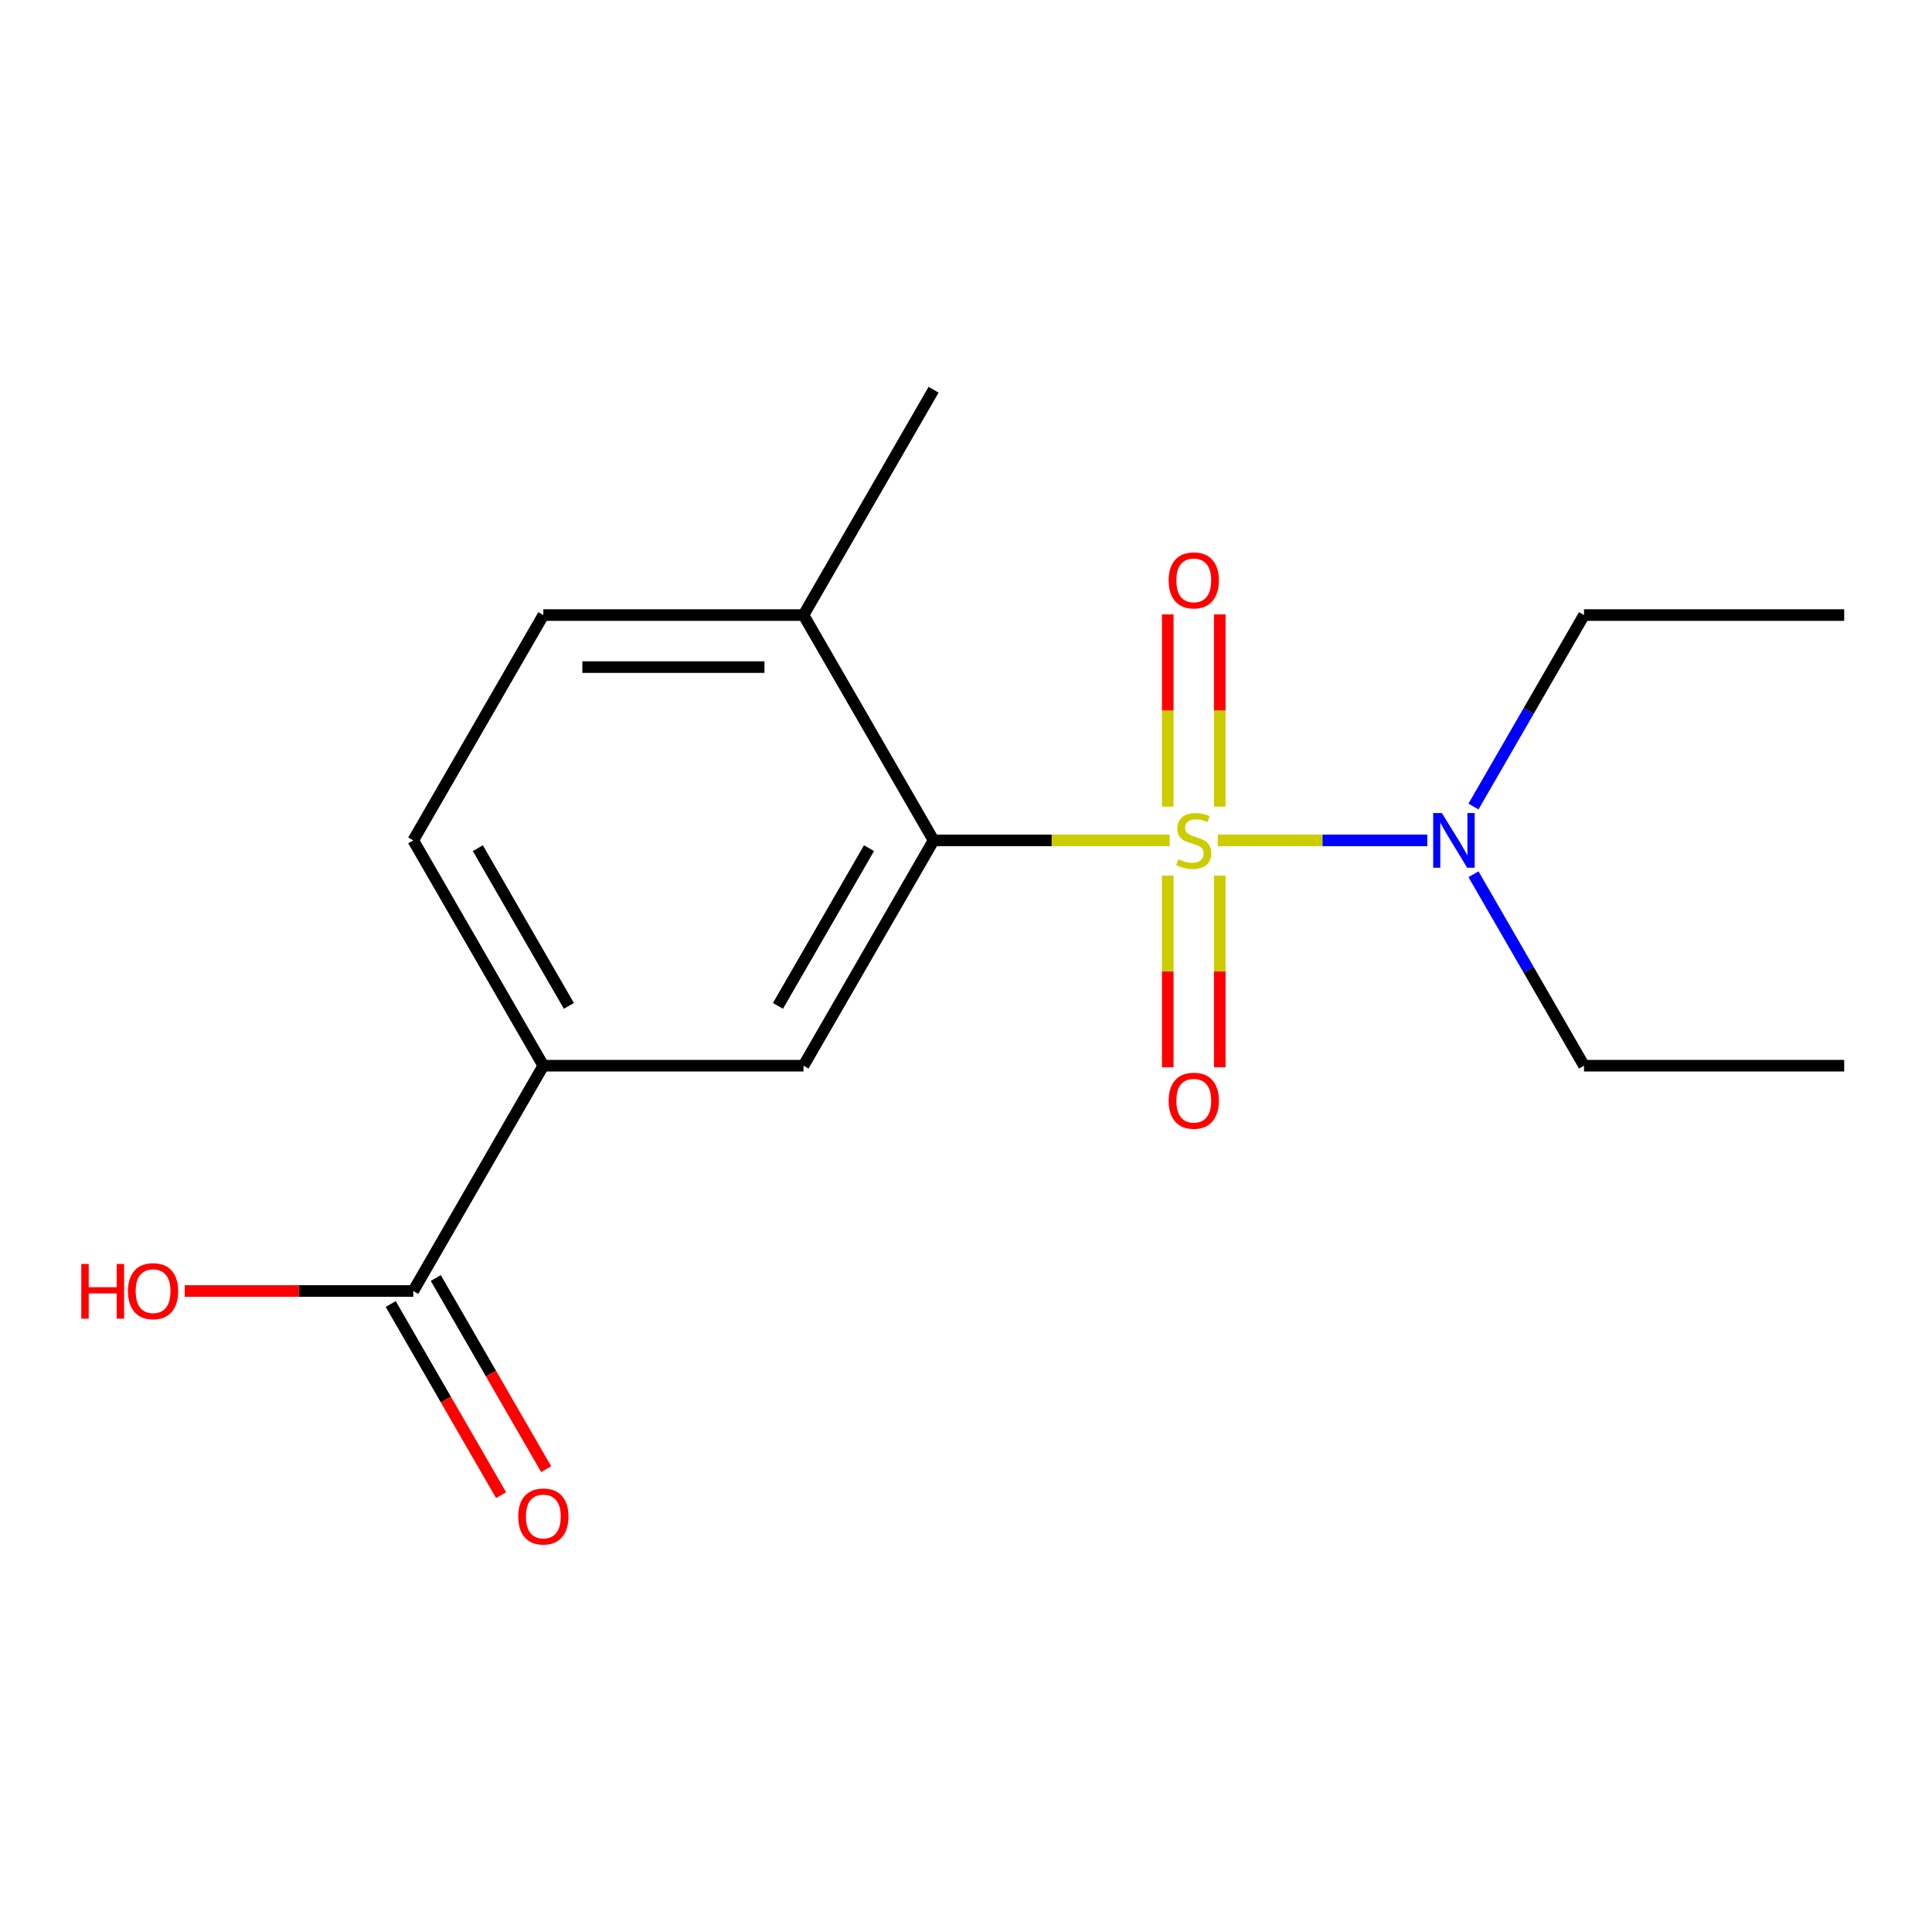<?xml version='1.0' encoding='iso-8859-1'?>
<svg version='1.1' baseProfile='full'
              xmlns='http://www.w3.org/2000/svg'
                      xmlns:rdkit='http://www.rdkit.org/xml'
                      xmlns:xlink='http://www.w3.org/1999/xlink'
                  xml:space='preserve'
width='1000px' height='1000px' viewBox='0 0 1000 1000'>
<!-- END OF HEADER -->
<rect style='opacity:1.0;fill:#FFFFFF;stroke:none' width='1000' height='1000' x='0' y='0'> </rect>
<path class='bond-0' d='M 605.441,434.98 L 544.333,434.98' style='fill:none;fill-rule:evenodd;stroke:#CCCC00;stroke-width:6px;stroke-linecap:butt;stroke-linejoin:miter;stroke-opacity:1' />
<path class='bond-0' d='M 544.333,434.98 L 483.224,434.98' style='fill:none;fill-rule:evenodd;stroke:#000000;stroke-width:6px;stroke-linecap:butt;stroke-linejoin:miter;stroke-opacity:1' />
<path class='bond-2' d='M 630.334,434.98 L 684.545,434.98' style='fill:none;fill-rule:evenodd;stroke:#CCCC00;stroke-width:6px;stroke-linecap:butt;stroke-linejoin:miter;stroke-opacity:1' />
<path class='bond-2' d='M 684.545,434.98 L 738.755,434.98' style='fill:none;fill-rule:evenodd;stroke:#0000FF;stroke-width:6px;stroke-linecap:butt;stroke-linejoin:miter;stroke-opacity:1' />
<path class='bond-5' d='M 604.421,453.227 L 604.421,502.82' style='fill:none;fill-rule:evenodd;stroke:#CCCC00;stroke-width:6px;stroke-linecap:butt;stroke-linejoin:miter;stroke-opacity:1' />
<path class='bond-5' d='M 604.421,502.82 L 604.421,552.413' style='fill:none;fill-rule:evenodd;stroke:#FF0000;stroke-width:6px;stroke-linecap:butt;stroke-linejoin:miter;stroke-opacity:1' />
<path class='bond-5' d='M 631.354,453.227 L 631.354,502.82' style='fill:none;fill-rule:evenodd;stroke:#CCCC00;stroke-width:6px;stroke-linecap:butt;stroke-linejoin:miter;stroke-opacity:1' />
<path class='bond-5' d='M 631.354,502.82 L 631.354,552.413' style='fill:none;fill-rule:evenodd;stroke:#FF0000;stroke-width:6px;stroke-linecap:butt;stroke-linejoin:miter;stroke-opacity:1' />
<path class='bond-6' d='M 631.354,417.494 L 631.354,367.75' style='fill:none;fill-rule:evenodd;stroke:#CCCC00;stroke-width:6px;stroke-linecap:butt;stroke-linejoin:miter;stroke-opacity:1' />
<path class='bond-6' d='M 631.354,367.75 L 631.354,318.007' style='fill:none;fill-rule:evenodd;stroke:#FF0000;stroke-width:6px;stroke-linecap:butt;stroke-linejoin:miter;stroke-opacity:1' />
<path class='bond-6' d='M 604.421,417.494 L 604.421,367.75' style='fill:none;fill-rule:evenodd;stroke:#CCCC00;stroke-width:6px;stroke-linecap:butt;stroke-linejoin:miter;stroke-opacity:1' />
<path class='bond-6' d='M 604.421,367.75 L 604.421,318.007' style='fill:none;fill-rule:evenodd;stroke:#FF0000;stroke-width:6px;stroke-linecap:butt;stroke-linejoin:miter;stroke-opacity:1' />
<path class='bond-1' d='M 483.224,434.98 L 415.893,551.602' style='fill:none;fill-rule:evenodd;stroke:#000000;stroke-width:6px;stroke-linecap:butt;stroke-linejoin:miter;stroke-opacity:1' />
<path class='bond-1' d='M 449.8,439.007 L 402.668,520.643' style='fill:none;fill-rule:evenodd;stroke:#000000;stroke-width:6px;stroke-linecap:butt;stroke-linejoin:miter;stroke-opacity:1' />
<path class='bond-7' d='M 483.224,434.98 L 415.893,318.359' style='fill:none;fill-rule:evenodd;stroke:#000000;stroke-width:6px;stroke-linecap:butt;stroke-linejoin:miter;stroke-opacity:1' />
<path class='bond-3' d='M 415.893,551.602 L 281.229,551.602' style='fill:none;fill-rule:evenodd;stroke:#000000;stroke-width:6px;stroke-linecap:butt;stroke-linejoin:miter;stroke-opacity:1' />
<path class='bond-12' d='M 762.67,417.454 L 791.276,367.906' style='fill:none;fill-rule:evenodd;stroke:#0000FF;stroke-width:6px;stroke-linecap:butt;stroke-linejoin:miter;stroke-opacity:1' />
<path class='bond-12' d='M 791.276,367.906 L 819.882,318.359' style='fill:none;fill-rule:evenodd;stroke:#000000;stroke-width:6px;stroke-linecap:butt;stroke-linejoin:miter;stroke-opacity:1' />
<path class='bond-13' d='M 762.67,452.507 L 791.276,502.055' style='fill:none;fill-rule:evenodd;stroke:#0000FF;stroke-width:6px;stroke-linecap:butt;stroke-linejoin:miter;stroke-opacity:1' />
<path class='bond-13' d='M 791.276,502.055 L 819.882,551.602' style='fill:none;fill-rule:evenodd;stroke:#000000;stroke-width:6px;stroke-linecap:butt;stroke-linejoin:miter;stroke-opacity:1' />
<path class='bond-4' d='M 281.229,551.602 L 213.898,668.224' style='fill:none;fill-rule:evenodd;stroke:#000000;stroke-width:6px;stroke-linecap:butt;stroke-linejoin:miter;stroke-opacity:1' />
<path class='bond-17' d='M 281.229,551.602 L 213.898,434.98' style='fill:none;fill-rule:evenodd;stroke:#000000;stroke-width:6px;stroke-linecap:butt;stroke-linejoin:miter;stroke-opacity:1' />
<path class='bond-17' d='M 294.454,520.643 L 247.322,439.007' style='fill:none;fill-rule:evenodd;stroke:#000000;stroke-width:6px;stroke-linecap:butt;stroke-linejoin:miter;stroke-opacity:1' />
<path class='bond-8' d='M 202.236,674.957 L 230.796,724.425' style='fill:none;fill-rule:evenodd;stroke:#000000;stroke-width:6px;stroke-linecap:butt;stroke-linejoin:miter;stroke-opacity:1' />
<path class='bond-8' d='M 230.796,724.425 L 259.356,773.892' style='fill:none;fill-rule:evenodd;stroke:#FF0000;stroke-width:6px;stroke-linecap:butt;stroke-linejoin:miter;stroke-opacity:1' />
<path class='bond-8' d='M 225.56,661.491 L 254.12,710.958' style='fill:none;fill-rule:evenodd;stroke:#000000;stroke-width:6px;stroke-linecap:butt;stroke-linejoin:miter;stroke-opacity:1' />
<path class='bond-8' d='M 254.12,710.958 L 282.68,760.426' style='fill:none;fill-rule:evenodd;stroke:#FF0000;stroke-width:6px;stroke-linecap:butt;stroke-linejoin:miter;stroke-opacity:1' />
<path class='bond-11' d='M 213.898,668.224 L 154.75,668.224' style='fill:none;fill-rule:evenodd;stroke:#000000;stroke-width:6px;stroke-linecap:butt;stroke-linejoin:miter;stroke-opacity:1' />
<path class='bond-11' d='M 154.75,668.224 L 95.601,668.224' style='fill:none;fill-rule:evenodd;stroke:#FF0000;stroke-width:6px;stroke-linecap:butt;stroke-linejoin:miter;stroke-opacity:1' />
<path class='bond-10' d='M 415.893,318.359 L 281.229,318.359' style='fill:none;fill-rule:evenodd;stroke:#000000;stroke-width:6px;stroke-linecap:butt;stroke-linejoin:miter;stroke-opacity:1' />
<path class='bond-10' d='M 395.693,345.291 L 301.429,345.291' style='fill:none;fill-rule:evenodd;stroke:#000000;stroke-width:6px;stroke-linecap:butt;stroke-linejoin:miter;stroke-opacity:1' />
<path class='bond-14' d='M 415.893,318.359 L 483.224,201.737' style='fill:none;fill-rule:evenodd;stroke:#000000;stroke-width:6px;stroke-linecap:butt;stroke-linejoin:miter;stroke-opacity:1' />
<path class='bond-9' d='M 213.898,434.98 L 281.229,318.359' style='fill:none;fill-rule:evenodd;stroke:#000000;stroke-width:6px;stroke-linecap:butt;stroke-linejoin:miter;stroke-opacity:1' />
<path class='bond-16' d='M 819.882,318.359 L 954.545,318.359' style='fill:none;fill-rule:evenodd;stroke:#000000;stroke-width:6px;stroke-linecap:butt;stroke-linejoin:miter;stroke-opacity:1' />
<path class='bond-15' d='M 819.882,551.602 L 954.545,551.602' style='fill:none;fill-rule:evenodd;stroke:#000000;stroke-width:6px;stroke-linecap:butt;stroke-linejoin:miter;stroke-opacity:1' />
<path  class='atom-0' d='M 609.887 444.7
Q 610.207 444.82, 611.527 445.38
Q 612.847 445.94, 614.287 446.3
Q 615.767 446.62, 617.207 446.62
Q 619.887 446.62, 621.447 445.34
Q 623.007 444.02, 623.007 441.74
Q 623.007 440.18, 622.207 439.22
Q 621.447 438.26, 620.247 437.74
Q 619.047 437.22, 617.047 436.62
Q 614.527 435.86, 613.007 435.14
Q 611.527 434.42, 610.447 432.9
Q 609.407 431.38, 609.407 428.82
Q 609.407 425.26, 611.807 423.06
Q 614.247 420.86, 619.047 420.86
Q 622.327 420.86, 626.047 422.42
L 625.127 425.5
Q 621.727 424.1, 619.167 424.1
Q 616.407 424.1, 614.887 425.26
Q 613.367 426.38, 613.407 428.34
Q 613.407 429.86, 614.167 430.78
Q 614.967 431.7, 616.087 432.22
Q 617.247 432.74, 619.167 433.34
Q 621.727 434.14, 623.247 434.94
Q 624.767 435.74, 625.847 437.38
Q 626.967 438.98, 626.967 441.74
Q 626.967 445.66, 624.327 447.78
Q 621.727 449.86, 617.367 449.86
Q 614.847 449.86, 612.927 449.3
Q 611.047 448.78, 608.807 447.86
L 609.887 444.7
' fill='#CCCC00'/>
<path  class='atom-3' d='M 746.291 420.82
L 755.571 435.82
Q 756.491 437.3, 757.971 439.98
Q 759.451 442.66, 759.531 442.82
L 759.531 420.82
L 763.291 420.82
L 763.291 449.14
L 759.411 449.14
L 749.451 432.74
Q 748.291 430.82, 747.051 428.62
Q 745.851 426.42, 745.491 425.74
L 745.491 449.14
L 741.811 449.14
L 741.811 420.82
L 746.291 420.82
' fill='#0000FF'/>
<path  class='atom-6' d='M 604.887 569.724
Q 604.887 562.924, 608.247 559.124
Q 611.607 555.324, 617.887 555.324
Q 624.167 555.324, 627.527 559.124
Q 630.887 562.924, 630.887 569.724
Q 630.887 576.604, 627.487 580.524
Q 624.087 584.404, 617.887 584.404
Q 611.647 584.404, 608.247 580.524
Q 604.887 576.644, 604.887 569.724
M 617.887 581.204
Q 622.207 581.204, 624.527 578.324
Q 626.887 575.404, 626.887 569.724
Q 626.887 564.164, 624.527 561.364
Q 622.207 558.524, 617.887 558.524
Q 613.567 558.524, 611.207 561.324
Q 608.887 564.124, 608.887 569.724
Q 608.887 575.444, 611.207 578.324
Q 613.567 581.204, 617.887 581.204
' fill='#FF0000'/>
<path  class='atom-7' d='M 604.887 300.397
Q 604.887 293.597, 608.247 289.797
Q 611.607 285.997, 617.887 285.997
Q 624.167 285.997, 627.527 289.797
Q 630.887 293.597, 630.887 300.397
Q 630.887 307.277, 627.487 311.197
Q 624.087 315.077, 617.887 315.077
Q 611.647 315.077, 608.247 311.197
Q 604.887 307.317, 604.887 300.397
M 617.887 311.877
Q 622.207 311.877, 624.527 308.997
Q 626.887 306.077, 626.887 300.397
Q 626.887 294.837, 624.527 292.037
Q 622.207 289.197, 617.887 289.197
Q 613.567 289.197, 611.207 291.997
Q 608.887 294.797, 608.887 300.397
Q 608.887 306.117, 611.207 308.997
Q 613.567 311.877, 617.887 311.877
' fill='#FF0000'/>
<path  class='atom-9' d='M 268.229 784.926
Q 268.229 778.126, 271.589 774.326
Q 274.949 770.526, 281.229 770.526
Q 287.509 770.526, 290.869 774.326
Q 294.229 778.126, 294.229 784.926
Q 294.229 791.806, 290.829 795.726
Q 287.429 799.606, 281.229 799.606
Q 274.989 799.606, 271.589 795.726
Q 268.229 791.846, 268.229 784.926
M 281.229 796.406
Q 285.549 796.406, 287.869 793.526
Q 290.229 790.606, 290.229 784.926
Q 290.229 779.366, 287.869 776.566
Q 285.549 773.726, 281.229 773.726
Q 276.909 773.726, 274.549 776.526
Q 272.229 779.326, 272.229 784.926
Q 272.229 790.646, 274.549 793.526
Q 276.909 796.406, 281.229 796.406
' fill='#FF0000'/>
<path  class='atom-12' d='M 42.075 654.224
L 45.915 654.224
L 45.915 666.264
L 60.395 666.264
L 60.395 654.224
L 64.235 654.224
L 64.235 682.544
L 60.395 682.544
L 60.395 669.464
L 45.915 669.464
L 45.915 682.544
L 42.075 682.544
L 42.075 654.224
' fill='#FF0000'/>
<path  class='atom-12' d='M 66.235 668.304
Q 66.235 661.504, 69.595 657.704
Q 72.955 653.904, 79.235 653.904
Q 85.515 653.904, 88.875 657.704
Q 92.235 661.504, 92.235 668.304
Q 92.235 675.184, 88.835 679.104
Q 85.435 682.984, 79.235 682.984
Q 72.995 682.984, 69.595 679.104
Q 66.235 675.224, 66.235 668.304
M 79.235 679.784
Q 83.555 679.784, 85.875 676.904
Q 88.235 673.984, 88.235 668.304
Q 88.235 662.744, 85.875 659.944
Q 83.555 657.104, 79.235 657.104
Q 74.915 657.104, 72.555 659.904
Q 70.235 662.704, 70.235 668.304
Q 70.235 674.024, 72.555 676.904
Q 74.915 679.784, 79.235 679.784
' fill='#FF0000'/>
</svg>
